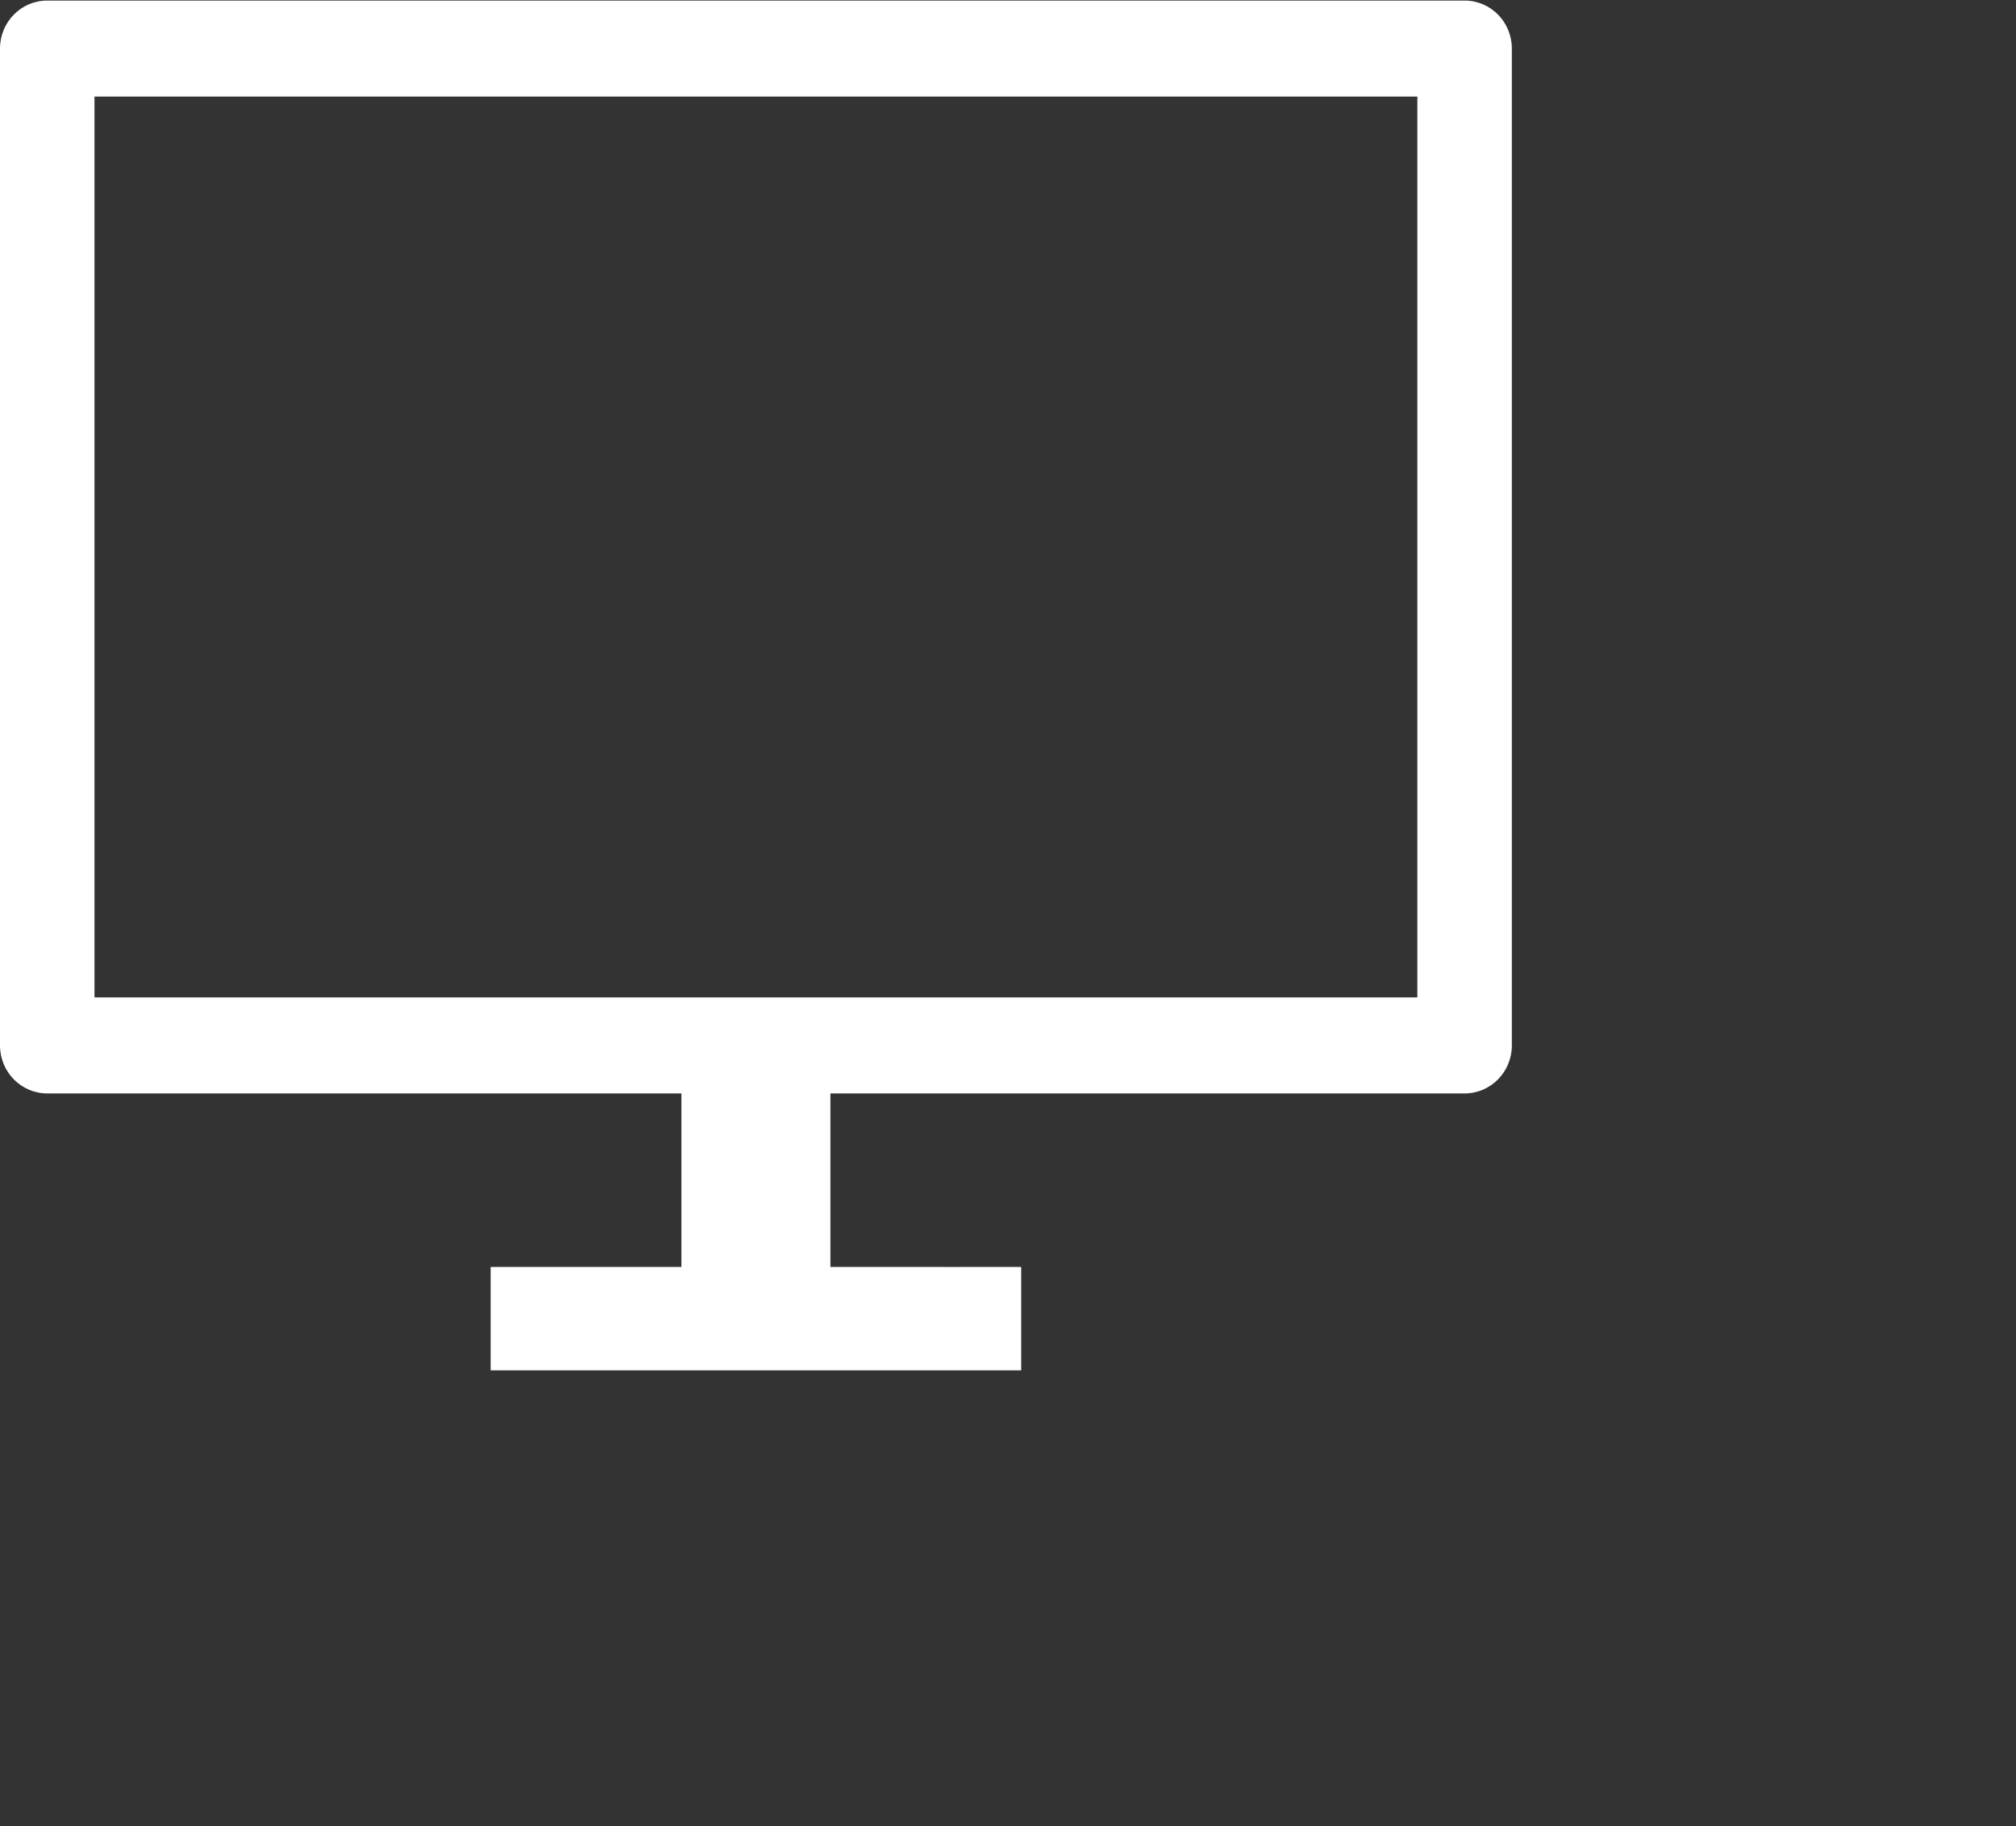 <svg 
 xmlns="http://www.w3.org/2000/svg"
 xmlns:xlink="http://www.w3.org/1999/xlink"
 width="1.129cm" height="1.023cm">
<rect width="100%" height="100%" fill="#333333" stroke="none"/>
<path fill-rule="evenodd"  fill="rgb(255, 255, 255)"
 d="M31.000,0.012 L1.000,0.012 C0.447,0.012 -0.000,0.467 -0.000,1.028 L-0.000,22.134 C-0.000,22.695 0.447,23.150 1.000,23.150 L14.423,23.150 L14.423,26.824 L11.385,26.824 L10.385,26.824 L10.385,27.162 L10.385,29.013 L12.948,29.013 L12.948,29.013 L19.198,29.013 L19.198,29.013 L21.615,29.013 L21.615,27.996 L21.615,27.458 L21.615,26.824 L20.281,26.824 L20.281,26.825 L19.989,26.825 L19.989,26.824 L17.577,26.824 L17.577,23.150 L31.000,23.150 C31.553,23.150 32.000,22.695 32.000,22.134 L32.000,1.028 C32.000,0.467 31.553,0.012 31.000,0.012 ZM30.000,21.117 L20.281,21.117 L16.577,21.117 L15.423,21.117 L13.823,21.117 L2.000,21.117 L2.000,2.045 L30.000,2.045 L30.000,21.117 Z"/>
</svg>